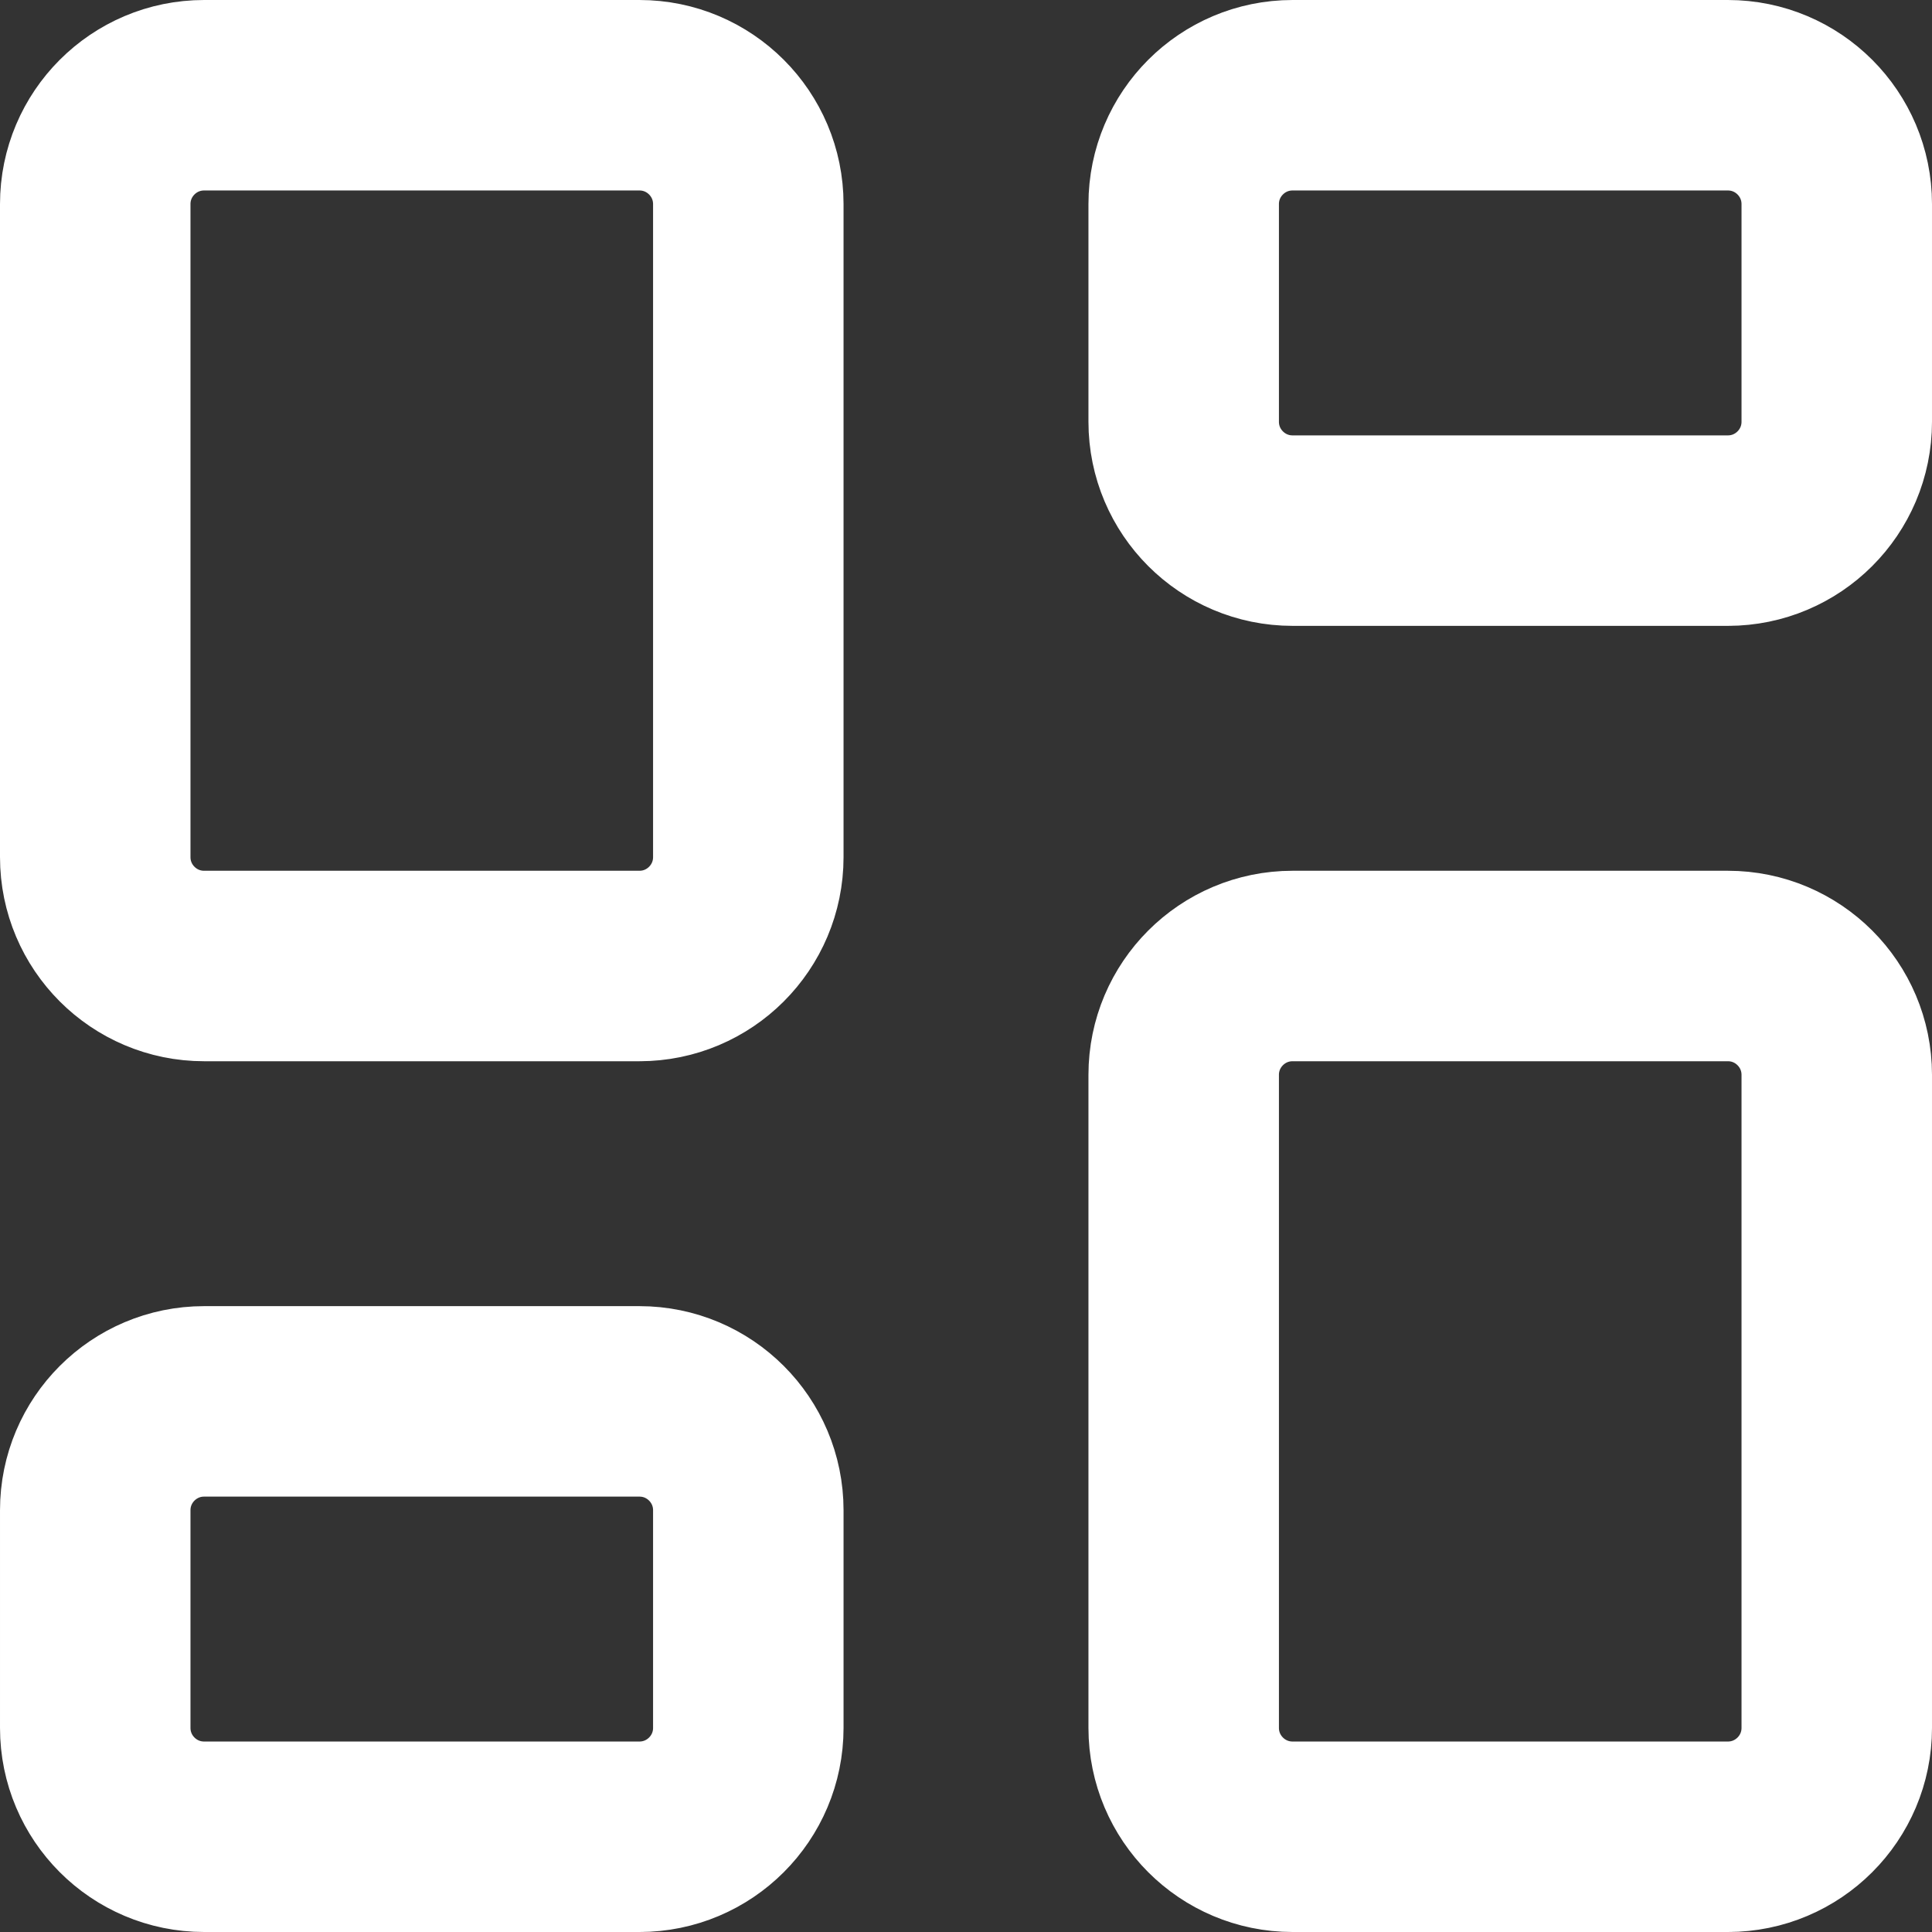 <svg viewBox="0 0 17.75 17.75" xmlns="http://www.w3.org/2000/svg" data-name="Layer 2" id="Layer_2">
  <rect x="0" y="0" width="17.75" height="17.75" fill="#333333" stroke="none"/>
  <defs>
    <style>
      .cls-1 {
        fill: none;
        stroke: #fff;
        stroke-linecap: round;
        stroke-linejoin: round;
        stroke-width: 1.75px;
      }
    </style>
  </defs>
  <g data-name="Layer 1" id="Layer_1-2">
    <g data-name="Layer 1-2" id="Layer_1-2">
      <g>
        <path d="M15.875,16.875h-4c-.552,0-1-.448-1-1v-6c0-.552.448-1,1-1h4c.552,0,1,.448,1,1v6c0,.552-.448,1-1,1" class="cls-1"></path>
        <path d="M15.875,4.875h-4c-.552,0-1-.448-1-1V1.875c0-.552.448-1,1-1h4c.552,0,1,.448,1,1v2c0,.552-.448,1-1,1" class="cls-1"></path>
        <path d="M5.875,8.875H1.875c-.552,0-1-.448-1-1V1.875c0-.552.448-1,1-1h4c.552,0,1,.448,1,1v6c0,.552-.448,1-1,1" class="cls-1"></path>
        <path d="M5.875,16.875H1.875c-.552,0-1-.448-1-1v-2c0-.552.448-1,1-1h4c.552,0,1,.448,1,1v2c0,.552-.448,1-1,1" class="cls-1"></path>
      </g>
    </g>
  </g>
</svg>